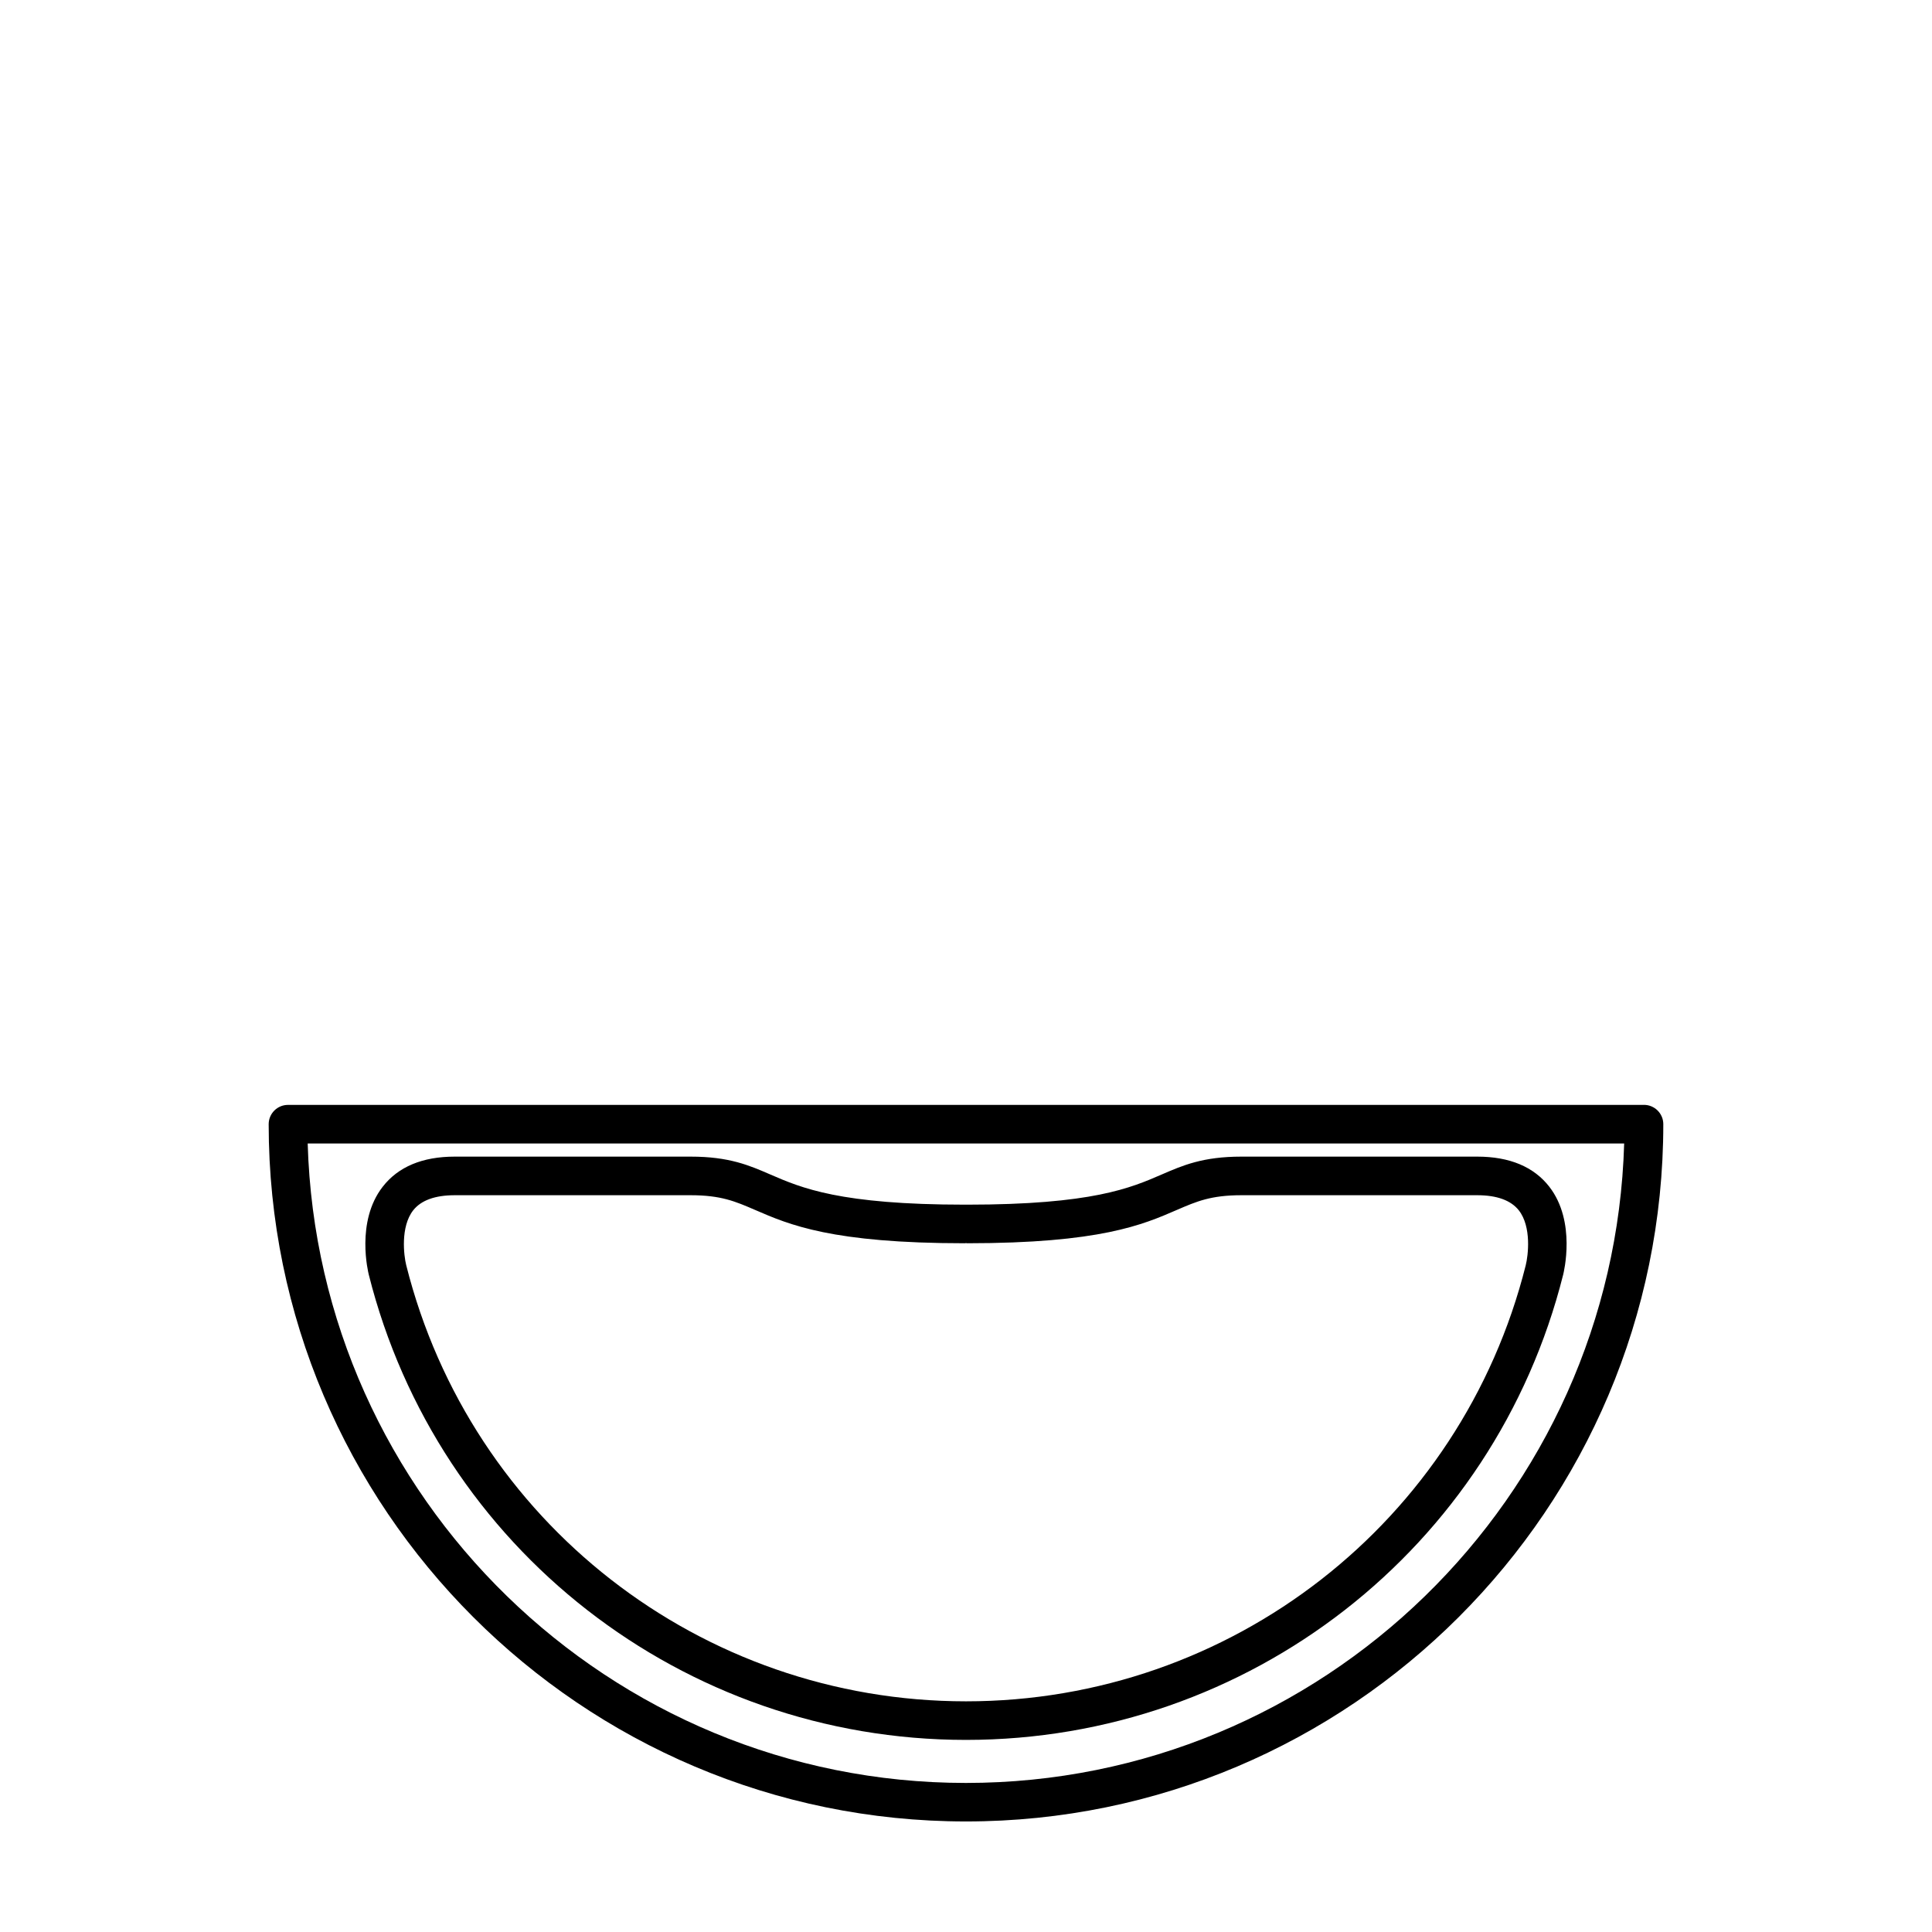 <?xml version="1.0" encoding="UTF-8"?>
<!-- Uploaded to: SVG Repo, www.svgrepo.com, Generator: SVG Repo Mixer Tools -->
<svg fill="#000000" width="800px" height="800px" version="1.1" viewBox="144 144 512 512" xmlns="http://www.w3.org/2000/svg">
 <g>
  <path d="m579.67 436.81h-359.36c-2.816 0-5.109 2.293-5.109 5.125 0.008 101.88 82.898 184.77 184.79 184.77 101.89 0 184.8-82.898 184.8-184.79 0-2.82-2.305-5.113-5.125-5.113zm-179.68 179.69c-94.535 0-171.72-75.57-174.45-169.46h348.88c-2.719 93.891-79.895 169.46-174.44 169.46z"/>
  <path d="m554.61 458.53c-4.121-5.324-10.555-8.012-19.129-8.012h-62.473c-10.211 0-15.527 2.301-21.164 4.746-8.195 3.551-18.398 7.984-51.59 7.984h-0.227-0.012-0.012-0.012-0.215c-33.18 0-43.402-4.434-51.602-7.984-5.629-2.445-10.949-4.746-21.148-4.746h-62.5c-8.578 0-15.008 2.684-19.129 8.012-7.18 9.25-3.789 22.73-3.668 23.262 18.246 72.598 83.32 123.3 158.27 123.3 74.941 0 140.02-50.699 158.25-123.26 0.137-0.57 3.516-14.051-3.641-23.301zm-6.273 20.781c-17.094 68.035-78.09 115.56-148.33 115.56-70.25 0-131.25-47.531-148.35-115.57-0.645-2.562-1.566-10.176 1.832-14.539 2.09-2.66 5.793-4.016 11.035-4.016h62.488c8.074 0 11.848 1.633 17.086 3.894 9.074 3.934 20.348 8.836 55.664 8.836 0.082 0 0.145-0.047 0.238-0.051 0.082 0.004 0.145 0.051 0.238 0.051 35.316 0 46.602-4.902 55.656-8.836 5.234-2.262 9.023-3.894 17.105-3.894h62.473c5.234 0 8.941 1.355 11.039 4.016 3.406 4.363 2.473 11.973 1.824 14.551z"/>
 </g>
</svg>